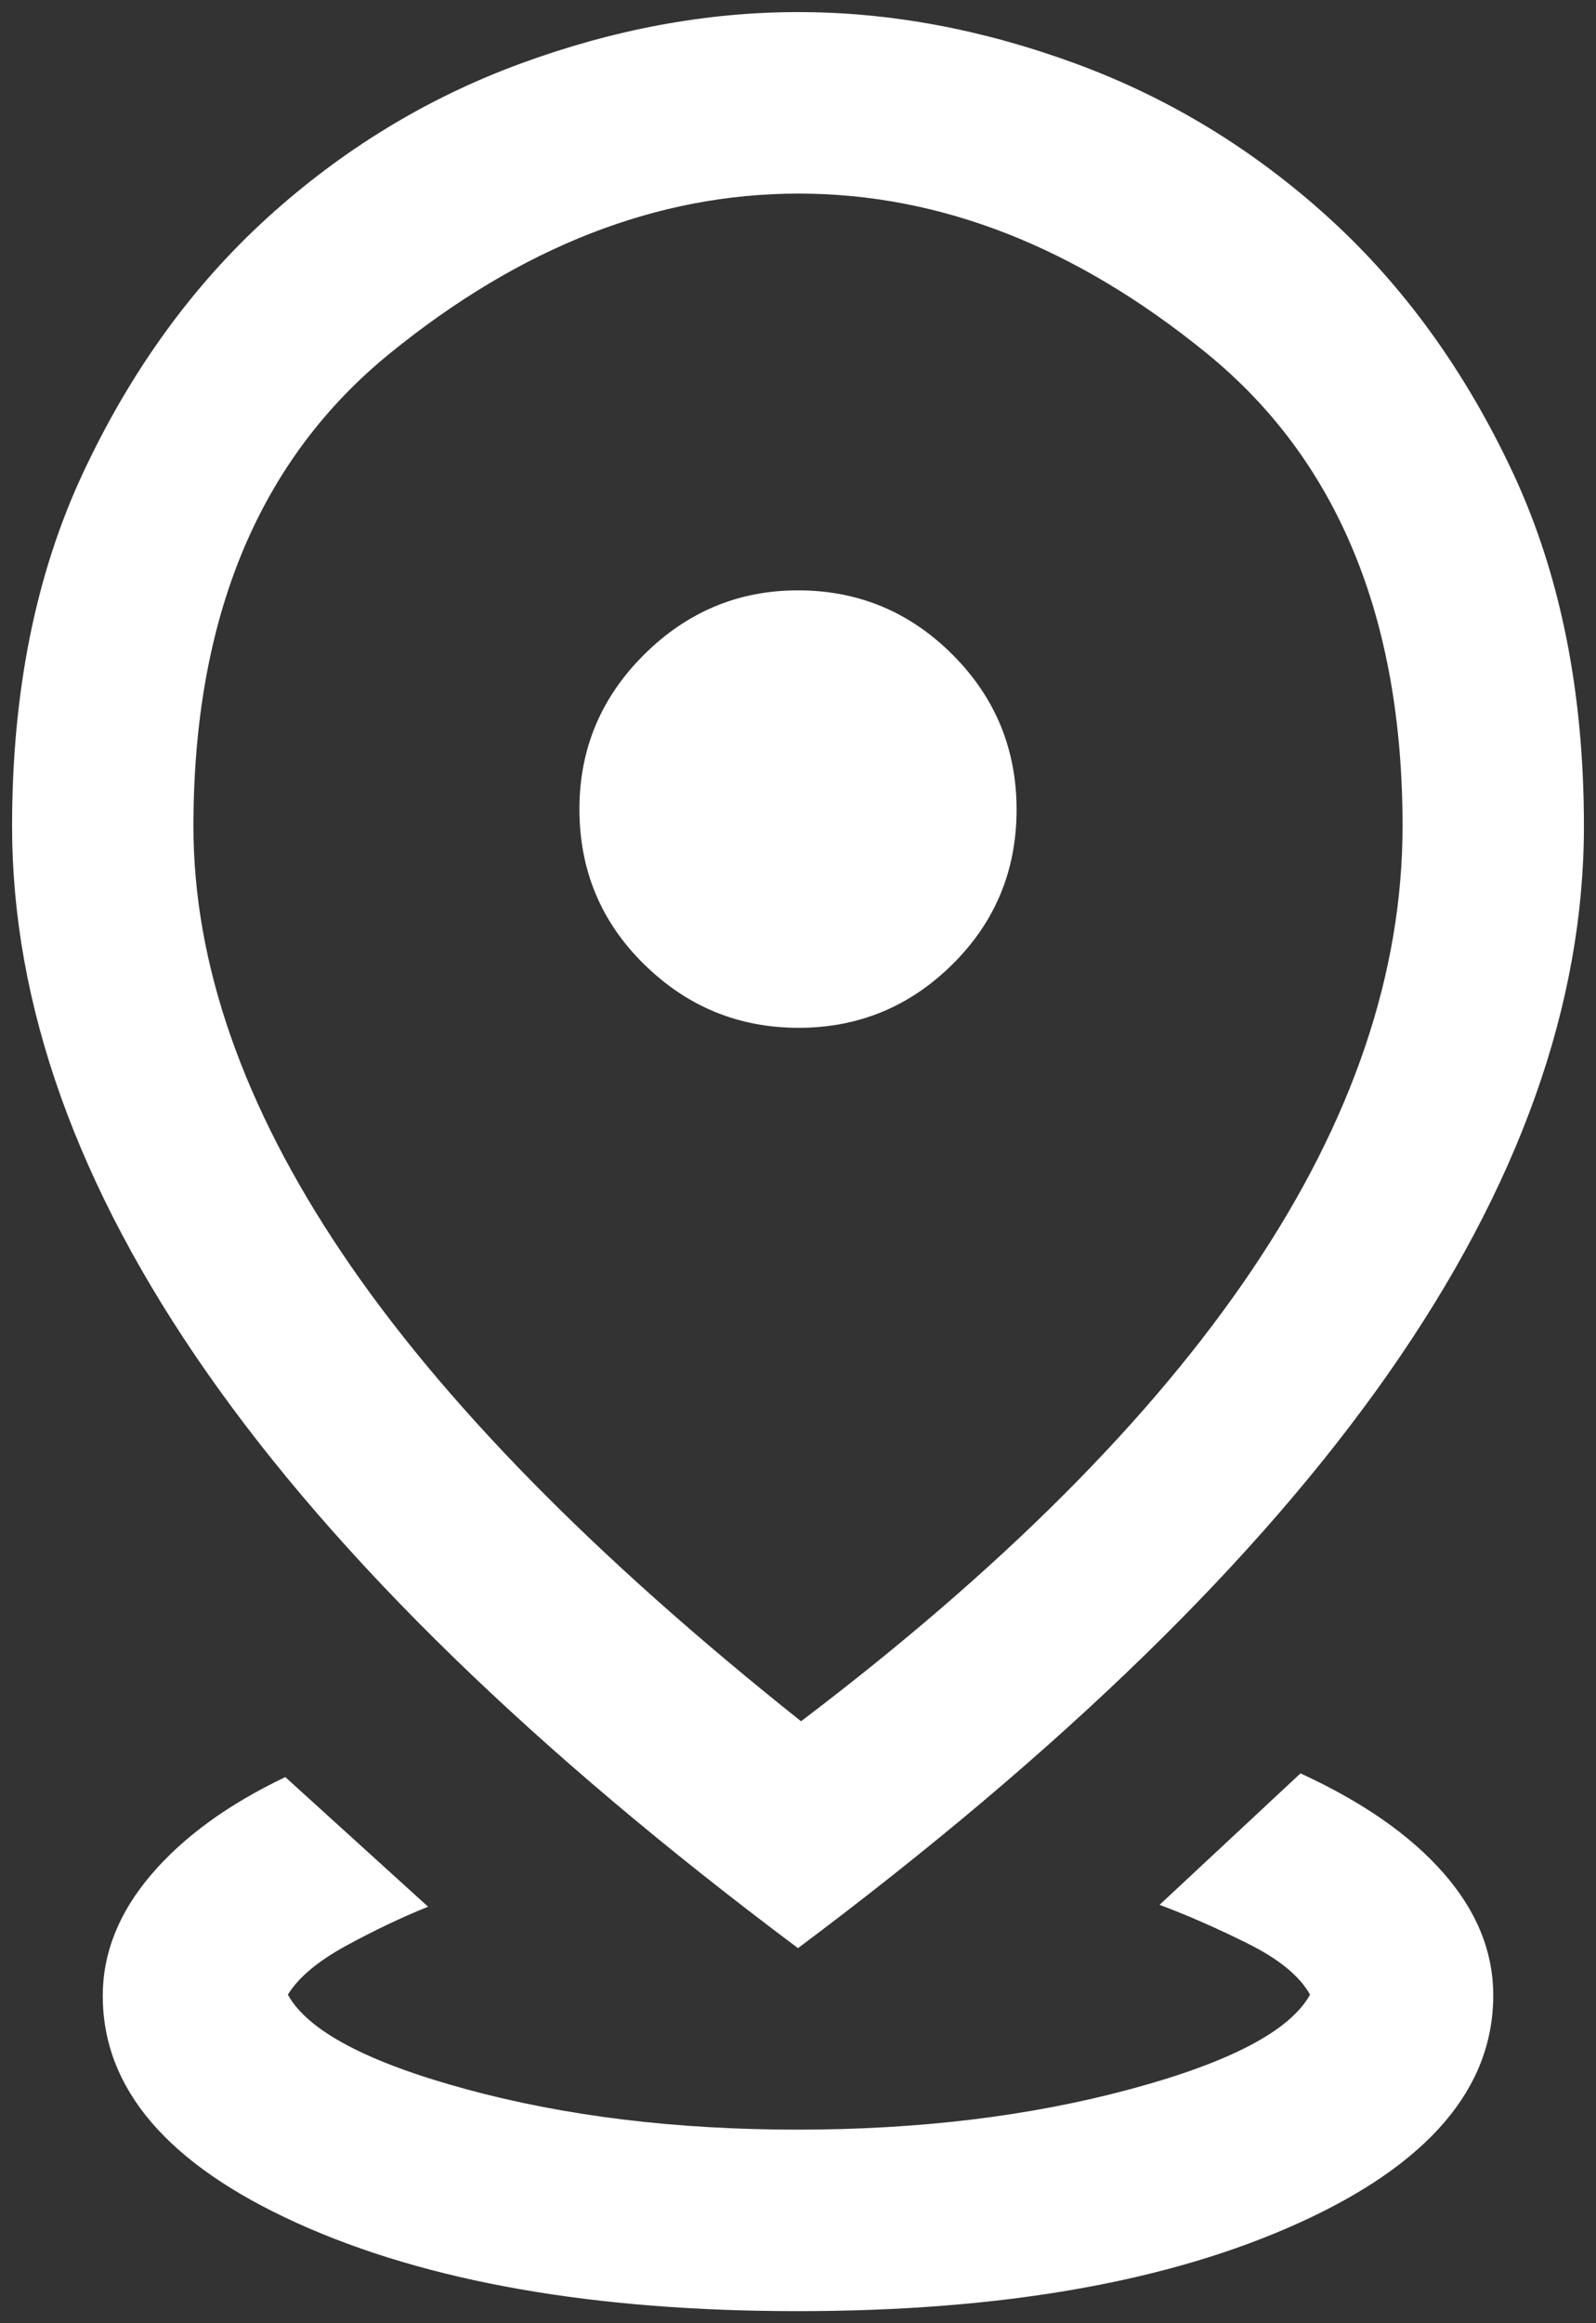 <svg width="44" height="64" viewBox="0 0 44 64" fill="none" xmlns="http://www.w3.org/2000/svg">
<rect x="0" y="0" width="44" height="64" fill="#333333" stroke="none"/>
<path d="M22 63.667C16.368 63.667 11.765 62.858 8.193 61.242C4.62 59.625 2.833 57.538 2.833 54.981C2.833 53.797 3.279 52.684 4.17 51.641C5.061 50.598 6.293 49.703 7.866 48.955L11.802 52.526C11.088 52.812 10.338 53.169 9.551 53.596C8.765 54.024 8.227 54.475 7.936 54.949C8.487 55.945 10.127 56.813 12.856 57.554C15.584 58.296 18.627 58.667 21.984 58.667C25.341 58.667 28.398 58.296 31.154 57.554C33.91 56.813 35.564 55.945 36.116 54.949C35.834 54.44 35.264 53.972 34.408 53.545C33.55 53.118 32.737 52.761 31.968 52.474L35.853 48.853C37.558 49.635 38.87 50.547 39.788 51.59C40.707 52.633 41.167 53.758 41.167 54.967C41.167 57.529 39.38 59.619 35.808 61.238C32.235 62.857 27.632 63.667 22 63.667ZM22.084 47.417C27.605 43.233 31.749 39.089 34.516 34.984C37.283 30.879 38.667 26.803 38.667 22.757C38.667 17.005 36.867 12.664 33.266 9.732C29.665 6.8 25.915 5.333 22.016 5.333C18.117 5.333 14.361 6.8 10.75 9.734C7.139 12.668 5.333 17.012 5.333 22.766C5.333 26.546 6.7 30.466 9.433 34.526C12.165 38.586 16.382 42.883 22.084 47.417ZM22 53.667C14.726 48.228 9.297 42.947 5.712 37.822C2.126 32.697 0.333 27.677 0.333 22.762C0.333 19.049 0.988 15.797 2.299 13.007C3.608 10.216 5.3 7.88 7.372 5.997C9.445 4.115 11.77 2.7 14.348 1.753C16.926 0.807 19.479 0.333 22.005 0.333C24.532 0.333 27.082 0.807 29.657 1.753C32.232 2.7 34.556 4.115 36.629 5.997C38.701 7.88 40.392 10.217 41.702 13.009C43.012 15.802 43.667 19.051 43.667 22.757C43.667 27.673 41.874 32.694 38.288 37.819C34.703 42.945 29.274 48.227 22 53.667ZM22.016 28.314C23.668 28.314 25.082 27.731 26.259 26.564C27.437 25.398 28.026 23.978 28.026 22.304C28.026 20.632 27.436 19.207 26.256 18.029C25.076 16.852 23.657 16.263 22 16.263C20.359 16.263 18.945 16.853 17.757 18.033C16.569 19.213 15.974 20.632 15.974 22.288C15.974 23.972 16.569 25.398 17.757 26.564C18.945 27.731 20.364 28.314 22.016 28.314Z" fill="white"/>
</svg>
